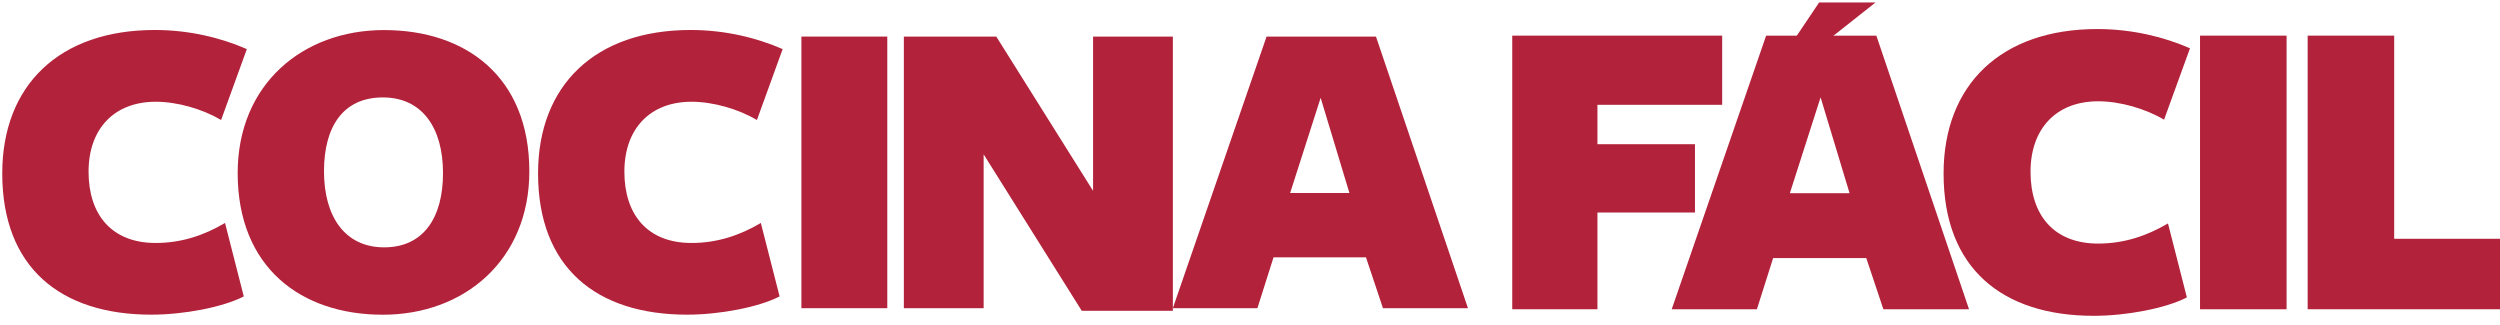 <svg width="254" height="33" viewBox="0 0 254 33" fill="none" xmlns="http://www.w3.org/2000/svg">
<path d="M22.466 12.192C20.605 11.089 18.037 10.337 15.821 10.337C11.613 10.337 8.998 13.074 8.998 17.445C8.998 21.816 11.344 24.686 15.821 24.686C18.389 24.686 20.694 23.936 22.862 22.654L24.768 30.115C22.64 31.218 18.655 31.97 15.377 31.97C6.119 31.97 0.229 27.157 0.229 17.619C0.229 8.656 6.031 3.047 15.732 3.047C19.232 3.047 22.466 3.843 25.078 4.99L22.466 12.187V12.192Z" fill="#B2223A"/>
<path d="M39.031 3.053C30.746 3.053 24.148 8.571 24.148 17.581C24.148 27.207 30.616 31.976 38.898 31.976C47.179 31.976 53.78 26.414 53.78 17.407C53.78 7.78 47.312 3.056 39.031 3.056V3.053ZM39.031 25.131C35.001 25.131 32.918 21.952 32.918 17.404C32.918 12.856 34.868 9.898 38.898 9.898C42.927 9.898 45.01 13.033 45.01 17.581C45.01 22.129 43.016 25.131 39.031 25.131Z" fill="#B2223A"/>
<path d="M76.905 12.192C75.044 11.089 72.476 10.337 70.26 10.337C66.052 10.337 63.437 13.074 63.437 17.445C63.437 21.816 65.783 24.686 70.26 24.686C72.828 24.686 75.133 23.936 77.301 22.654L79.207 30.115C77.079 31.218 73.094 31.97 69.816 31.97C60.558 31.97 54.667 27.157 54.667 17.619C54.667 8.656 60.469 3.047 70.171 3.047C73.671 3.047 76.905 3.843 79.517 4.99L76.905 12.187V12.192Z" fill="#B2223A"/>
<path d="M90.148 3.716H81.423V31.312H90.148V3.716Z" fill="#B2223A"/>
<path d="M111.056 3.716H119.163V31.575H109.905L99.938 15.681V31.312H91.831V3.716H101.222L111.056 19.389V3.716Z" fill="#B2223A"/>
<path d="M139.802 3.716H128.684L119.16 31.312H127.752L129.391 26.145H138.782L140.509 31.312H149.146L139.799 3.716H139.802ZM131.077 19.61L134.178 9.939L137.101 19.61H131.077Z" fill="#B2223A"/>
<path d="M153.644 3.621H174.973V10.648H162.3V14.652H172.208V21.591H162.3V31.419H153.644V3.621Z" fill="#B2223A"/>
<path d="M234.458 31.419V3.621H243.25V24.26H254.002V31.419H234.458Z" fill="#B2223A"/>
<path d="M232.316 3.621H223.523V31.422H232.316V3.621Z" fill="#B2223A"/>
<path d="M219.867 12.16C217.995 11.048 215.405 10.29 213.174 10.29C208.934 10.29 206.302 13.049 206.302 17.453C206.302 21.856 208.666 24.747 213.174 24.747C215.761 24.747 218.082 23.99 220.268 22.7L222.186 30.217C220.045 31.329 216.029 32.087 212.727 32.087C203.402 32.087 197.468 27.239 197.468 17.63C197.468 8.601 203.314 2.951 213.086 2.951C216.611 2.951 219.867 3.75 222.502 4.907L219.87 12.157L219.867 12.16Z" fill="#B2223A"/>
<path d="M190.64 3.621H179.439L169.845 31.422H178.501L180.15 26.217H189.612L191.352 31.422H200.053L190.637 3.621H190.64ZM181.848 19.632L184.972 9.891L187.917 19.632H181.848Z" fill="#B2223A"/>
<path d="M184.823 0.252L182.073 4.346H185.369L190.552 0.252H184.823Z" fill="#B2223A"/>
</svg>
